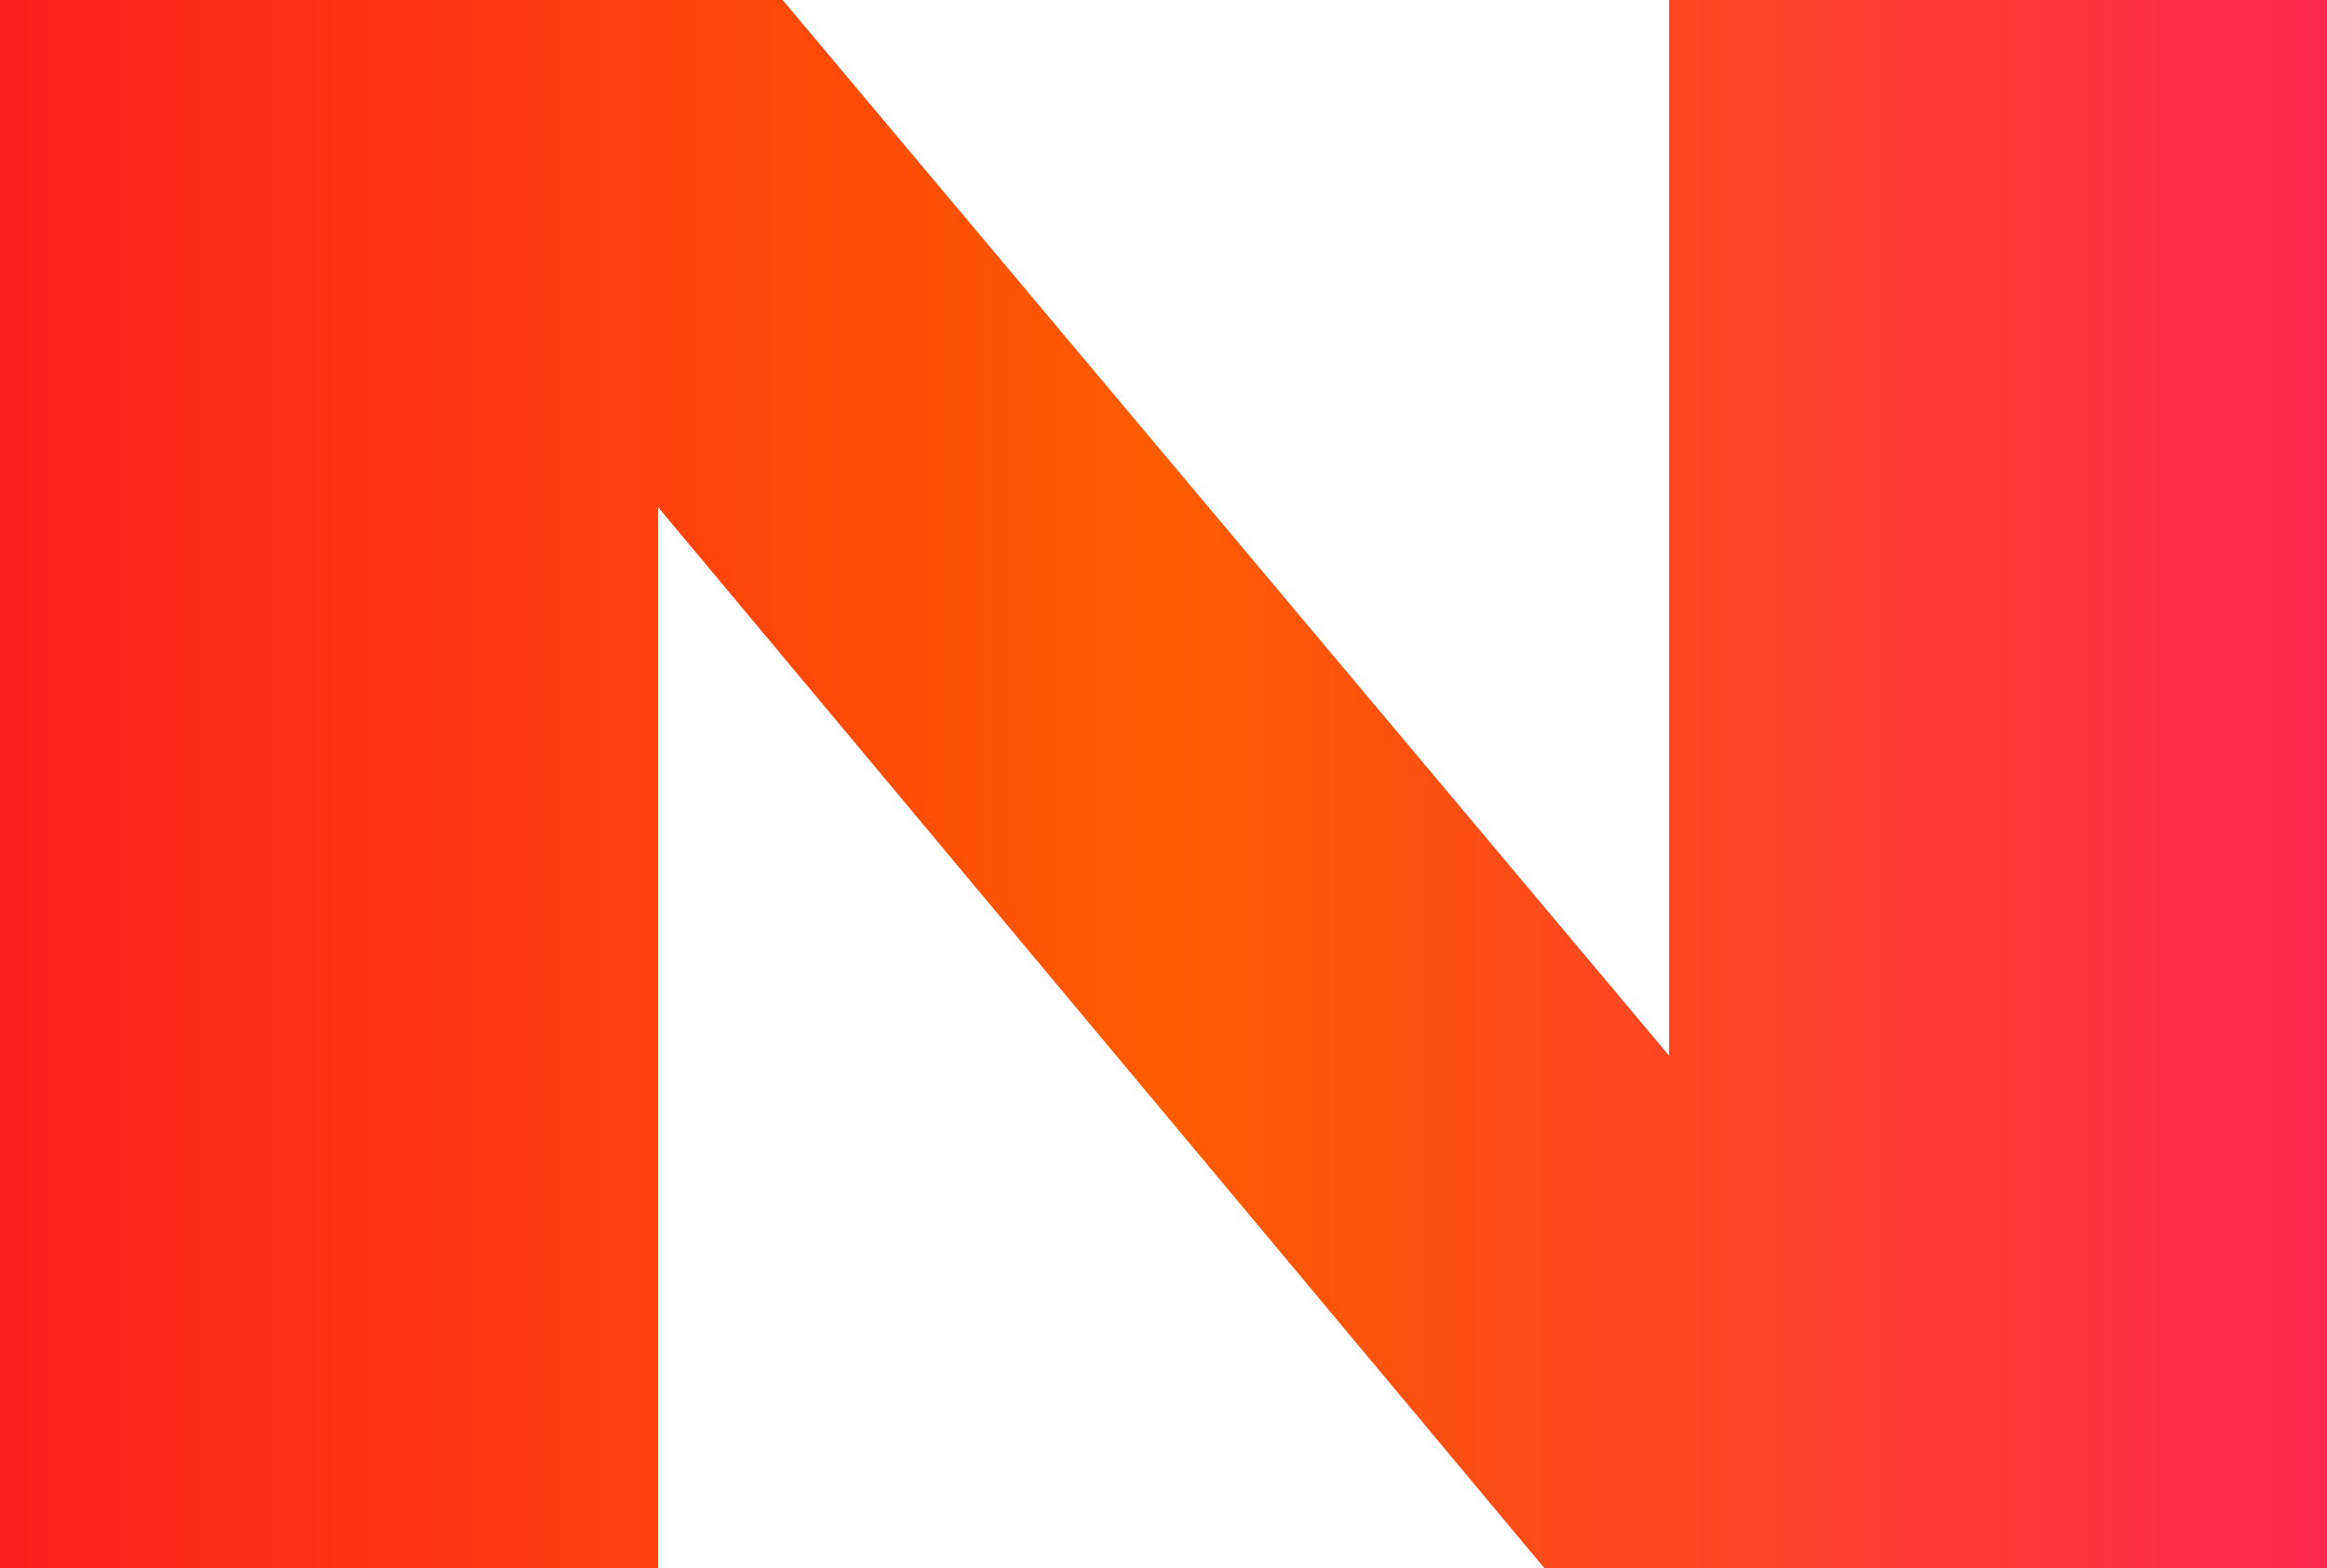 <?xml version="1.0" encoding="UTF-8" standalone="no"?>
<!-- Created with Inkscape (http://www.inkscape.org/) -->

<svg
   width="20.537mm"
   height="13.842mm"
   viewBox="0 0 20.537 13.842"
   version="1.1"
   id="svg1"
   xmlns:xlink="http://www.w3.org/1999/xlink"
   xmlns="http://www.w3.org/2000/svg"
   xmlns:svg="http://www.w3.org/2000/svg">
  <defs
     id="defs1">
    <linearGradient
       id="linearGradient1">
      <stop
         style="stop-color:#ff1f1f;stop-opacity:1;"
         offset="0"
         id="stop1" />
      <stop
         style="stop-color:#ff5c00;stop-opacity:1;"
         offset="0.5"
         id="stop3" />
      <stop
         style="stop-color:#ff2950;stop-opacity:1;"
         offset="1"
         id="stop2" />
    </linearGradient>
    <linearGradient
       xlink:href="#linearGradient1"
       id="linearGradient2"
       x1="74.535"
       y1="61.036"
       x2="95.072"
       y2="61.036"
       gradientUnits="userSpaceOnUse" />
  </defs>
  <g
     id="layer1"
     transform="translate(-74.535,-54.115)">
    <path
       d="m 95.072,67.958 h -6.907 l -7.823,-9.367 v 9.367 H 74.535 V 54.115 h 6.907 l 7.823,9.318 v -9.318 h 5.807 z"
       id="text1"
       style="font-weight:bold;font-size:19.756px;font-family:Horizon;-inkscape-font-specification:'Horizon, Bold';fill:url(#linearGradient2);stroke-width:0.265"
       aria-label="N" />
  </g>
</svg>

